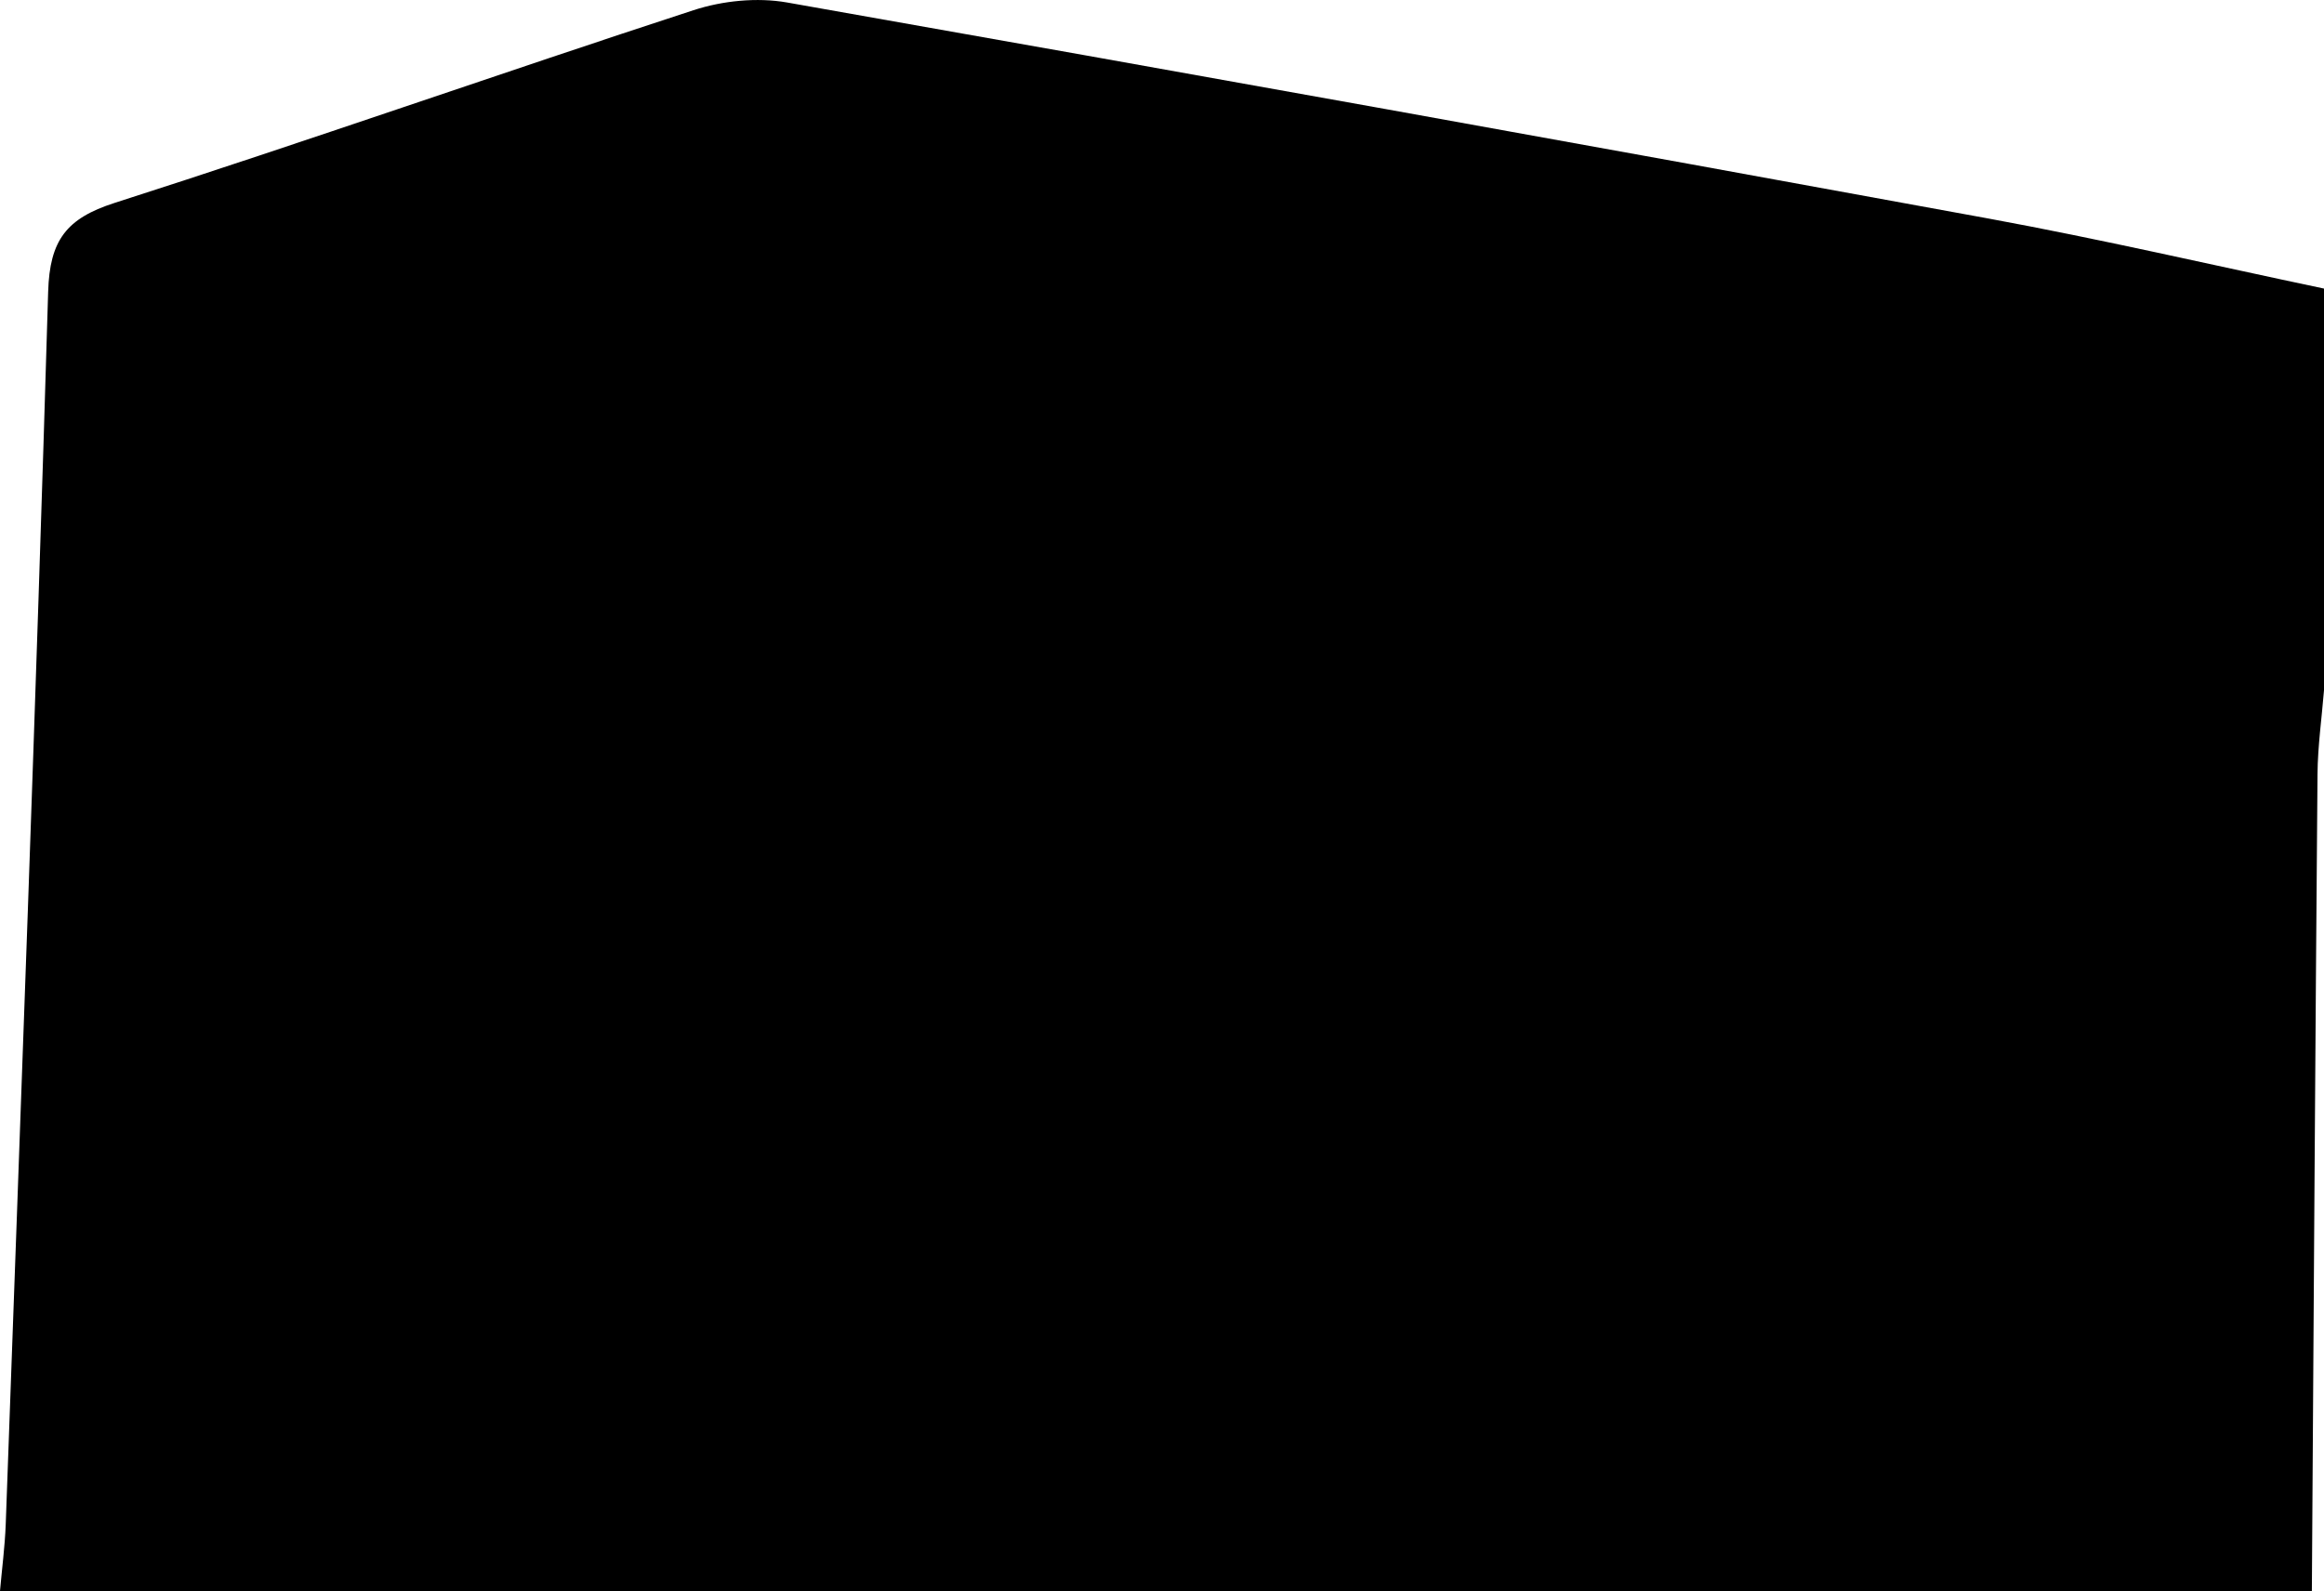 <?xml version="1.0" encoding="UTF-8"?><svg xmlns="http://www.w3.org/2000/svg" viewBox="0 0 300.63 205.87"><g id="a"/><g id="b"><g id="c"><path d="M299.06,205.87H0c.25-2.86,.63-5.72,.74-8.59,1.91-53.18,3.92-106.35,5.49-159.54,.2-6.67,2.37-9.48,8.58-11.48C39.87,18.23,64.7,9.48,89.71,1.32c3.77-1.23,8.22-1.68,12.1-1,51.82,9.14,103.62,18.46,155.38,27.95,14.54,2.67,28.96,6.02,43.44,9.07v51.98c-.29,3.61-.81,7.23-.84,10.84-.29,35.24-.5,70.48-.73,105.71Z"/></g></g></svg>